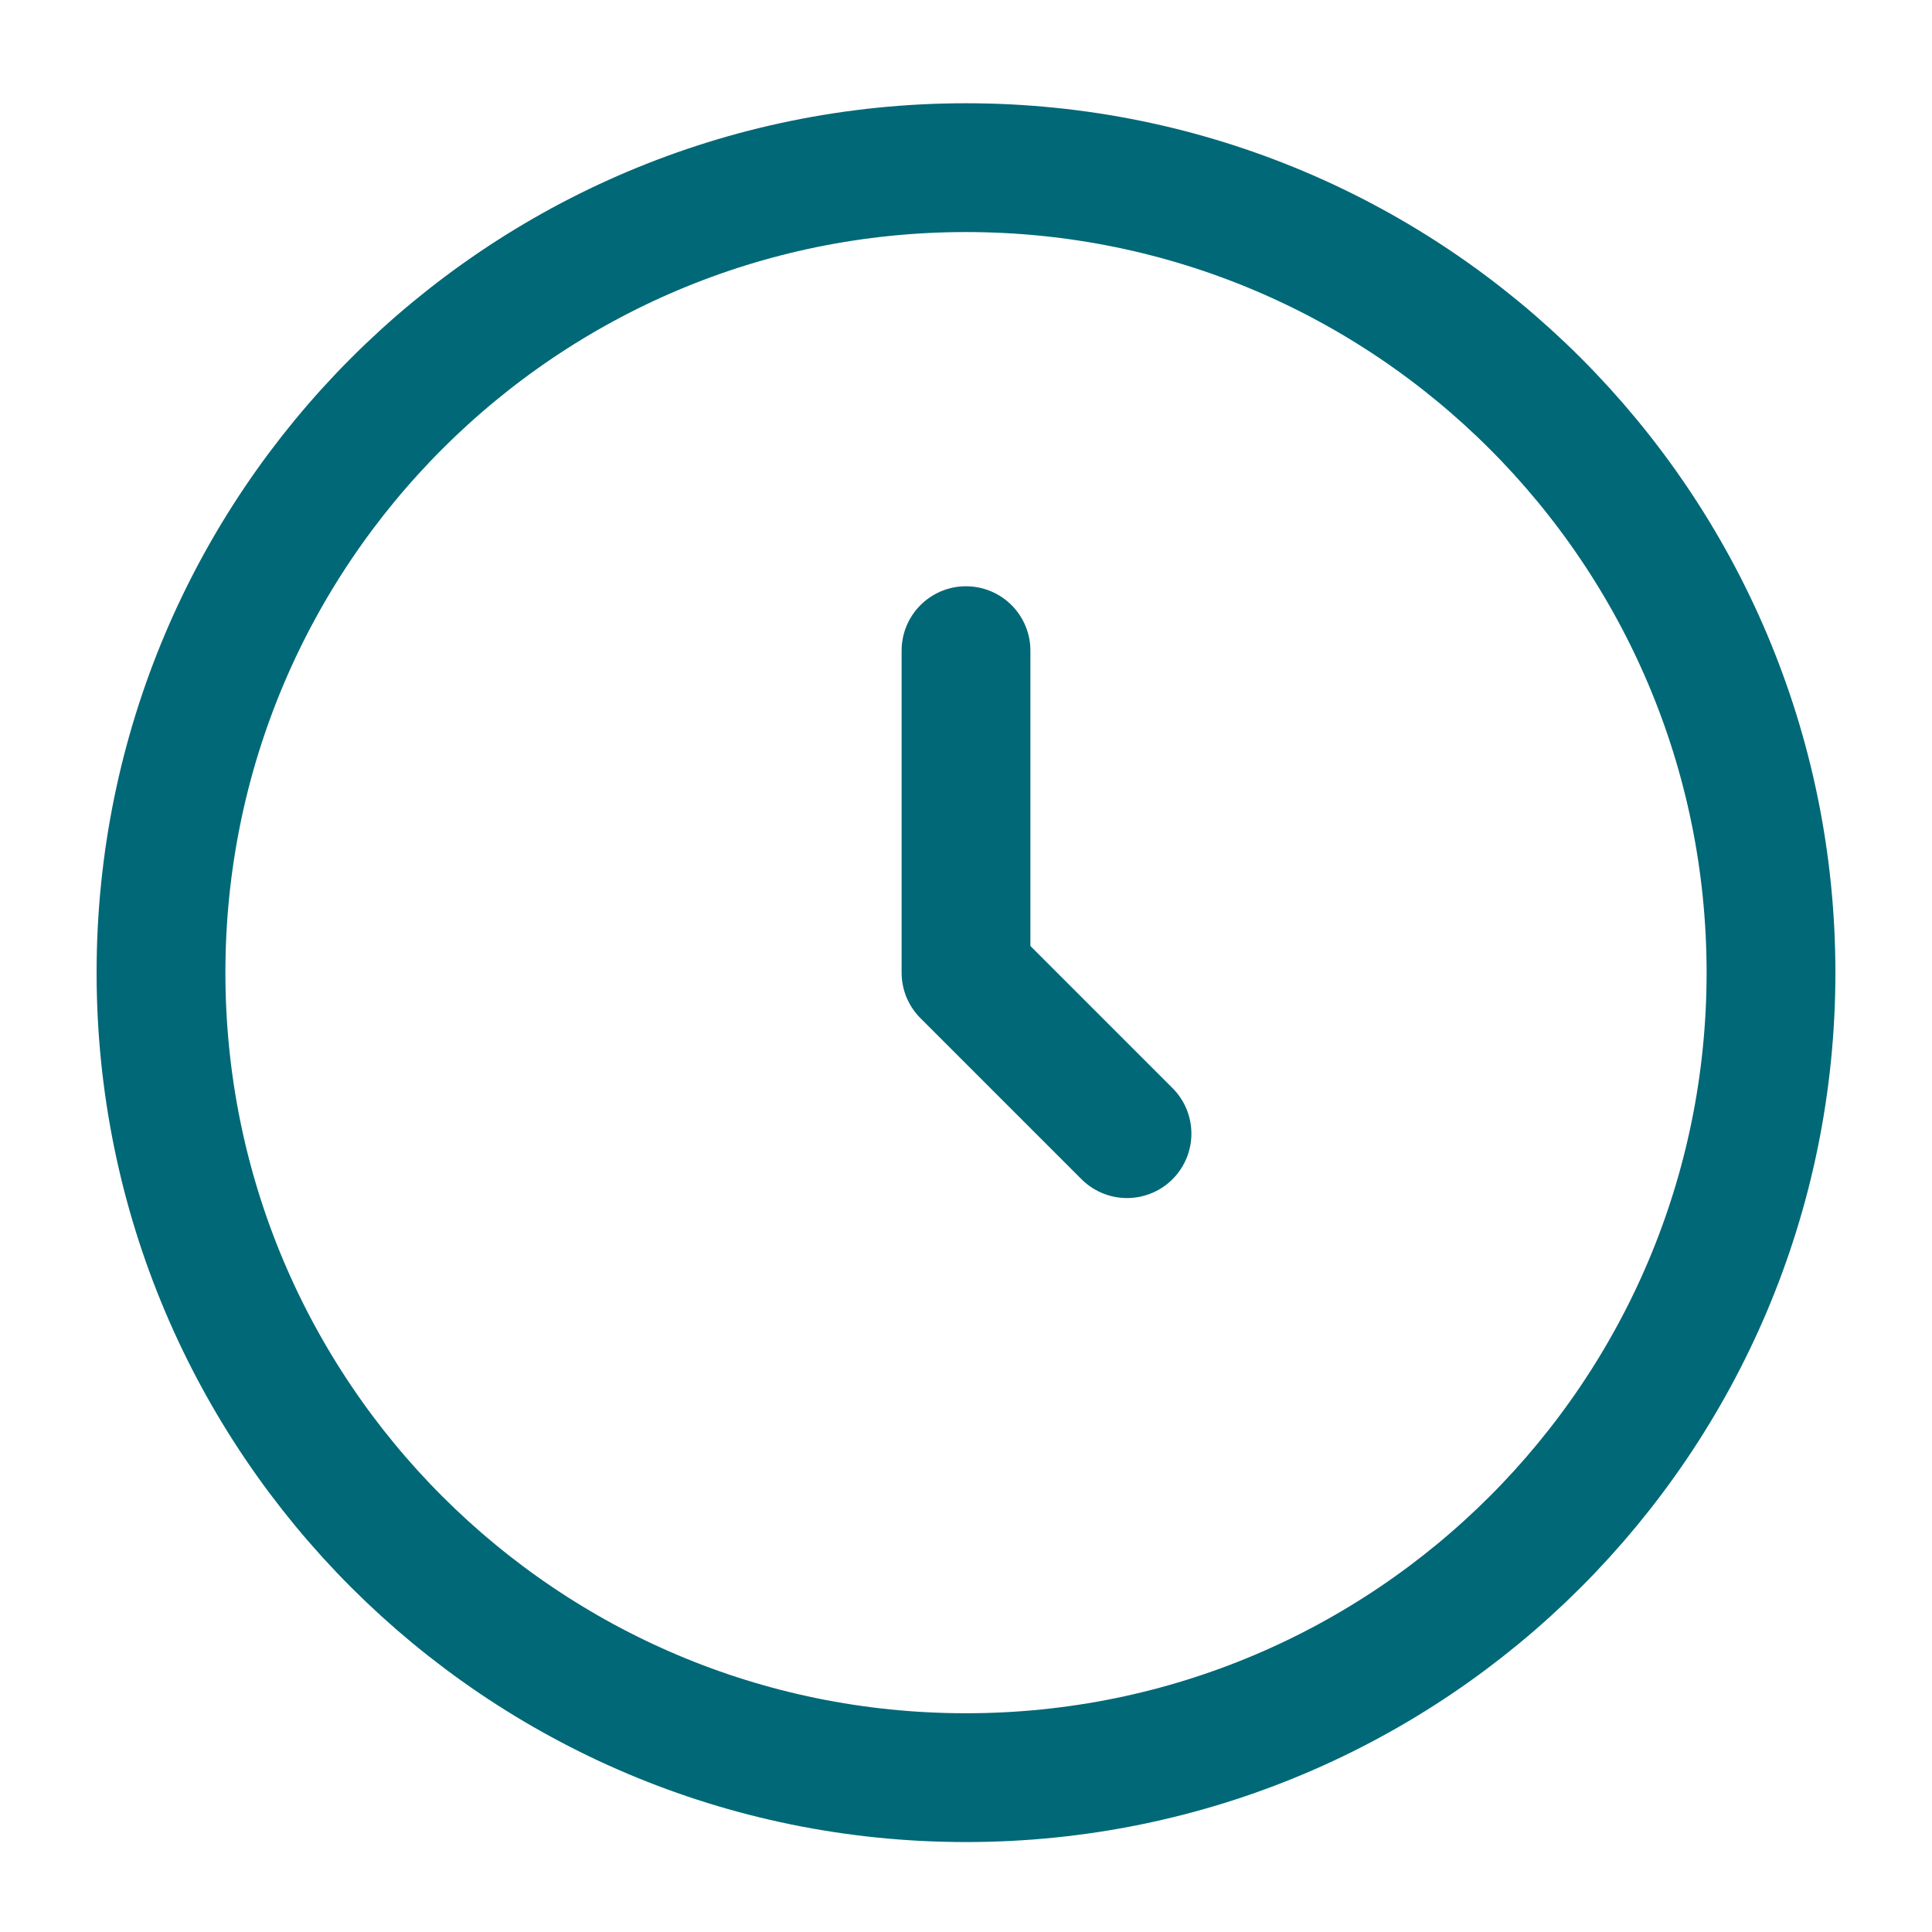 <svg width="18" height="18" viewBox="0 0 18 18" fill="none" xmlns="http://www.w3.org/2000/svg">
<path d="M9 16.562C13.142 16.562 16.5 13.205 16.5 9.062C16.5 4.92 13.142 1.562 9 1.562C4.858 1.562 1.5 4.92 1.5 9.062C1.5 13.205 4.858 16.562 9 16.562Z" stroke="#006877" stroke-width="1.2"/>
<path d="M9 6.062V9.062L10.5 10.562" stroke="#006877" stroke-width="1.2" stroke-linecap="round" stroke-linejoin="round"/>
</svg>
